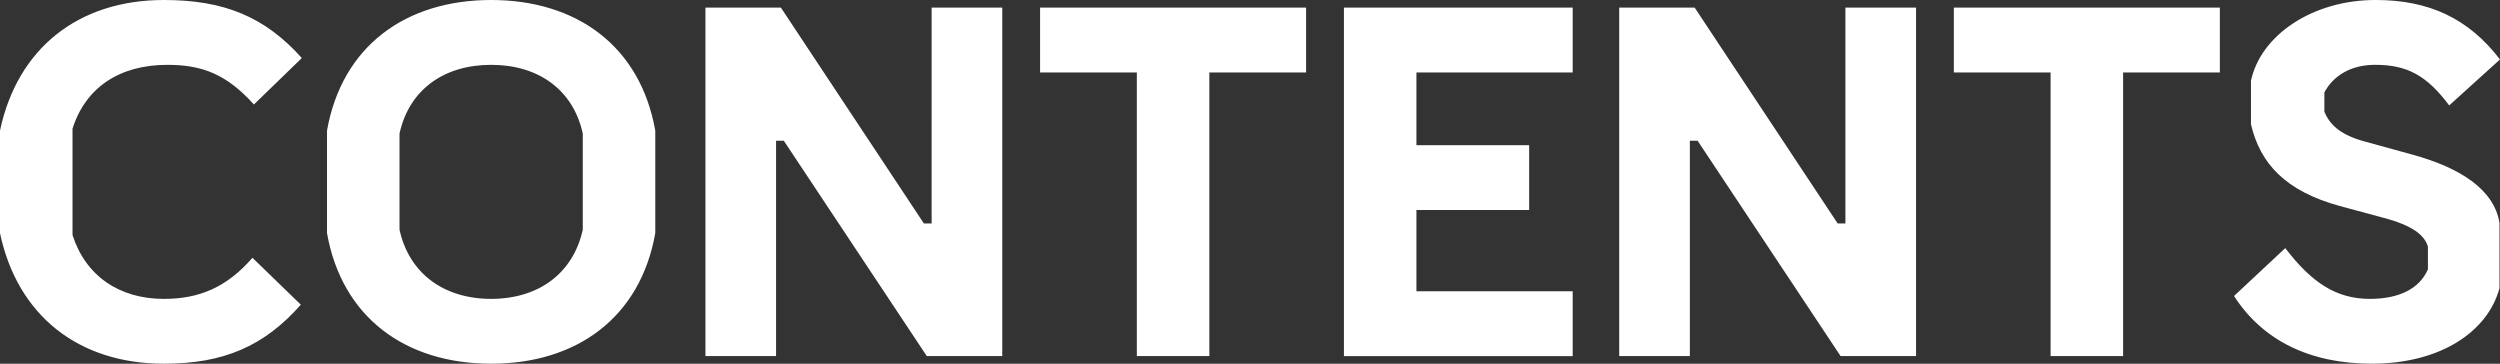 <svg xmlns="http://www.w3.org/2000/svg" width="150.698" height="21.924" data-name="レイヤー 2"><rect width="100%" height="100%" fill="#333333" stroke="none"/><path d="M0 14.052v-6.18C1.049 2.916 4.72 0 9.882 0c3.645 0 6.094 1.021 8.311 3.499l-2.887 2.799c-1.633-1.807-3.091-2.39-5.22-2.39-2.887 0-4.928 1.37-5.715 3.848v6.413c.787 2.449 2.799 3.848 5.511 3.848 2.128 0 3.791-.699 5.336-2.478l2.916 2.828c-2.216 2.508-4.666 3.558-8.252 3.558-5.162 0-8.833-2.916-9.882-7.872Zm19.712 0v-6.18C20.615 2.77 24.462 0 29.606 0s8.99 2.77 9.894 7.872v6.18c-.903 5.102-4.75 7.872-9.894 7.872s-8.991-2.77-9.894-7.872m15.417-.204V8.047c-.584-2.653-2.688-4.139-5.523-4.139s-4.939 1.486-5.523 4.139v5.801c.584 2.652 2.688 4.168 5.523 4.168s4.938-1.516 5.523-4.168m7.394 7.615V.46h4.549l8.62 13.01h.466V.46h4.257v21.003h-4.549l-8.62-12.981h-.466v12.981zm26.004 0V4.367h-5.832V.459H78.73v3.908h-5.832v17.097h-4.371Zm12.484.002V.459H94.8v3.908h-9.419v4.385h6.795v3.908h-6.795v4.898H94.8v3.908H81.011Zm16.594-.002V.46h4.549l8.62 13.01h.466V.46h4.258v21.003h-4.549l-8.62-12.981h-.466v12.981zm26.003 0V4.367h-5.832V.459h16.035v3.908h-5.832v17.097h-4.371Zm11.059-3.622 3.087-2.886c1.601 2.099 3.087 3.061 5.099 3.061 1.808 0 3.003-.641 3.5-1.778v-1.37c-.204-.7-.934-1.283-2.712-1.749l-2.596-.7c-3.291-.904-4.805-2.565-5.358-4.926V4.869c.583-2.741 3.697-4.87 7.516-4.87 3.208 0 5.599 1.108 7.494 3.586l-3.062 2.77c-1.371-1.836-2.566-2.448-4.462-2.448-1.458 0-2.508.641-3.062 1.661v1.166c.351.846 1.05 1.429 2.479 1.808l2.857.787c2.858.787 4.899 2.099 5.22 4.11v3.935c-.7 2.595-3.528 4.549-7.698 4.549-3.731 0-6.584-1.4-8.303-4.083Z" data-name="メニュー" style="fill:#fff"/></svg>